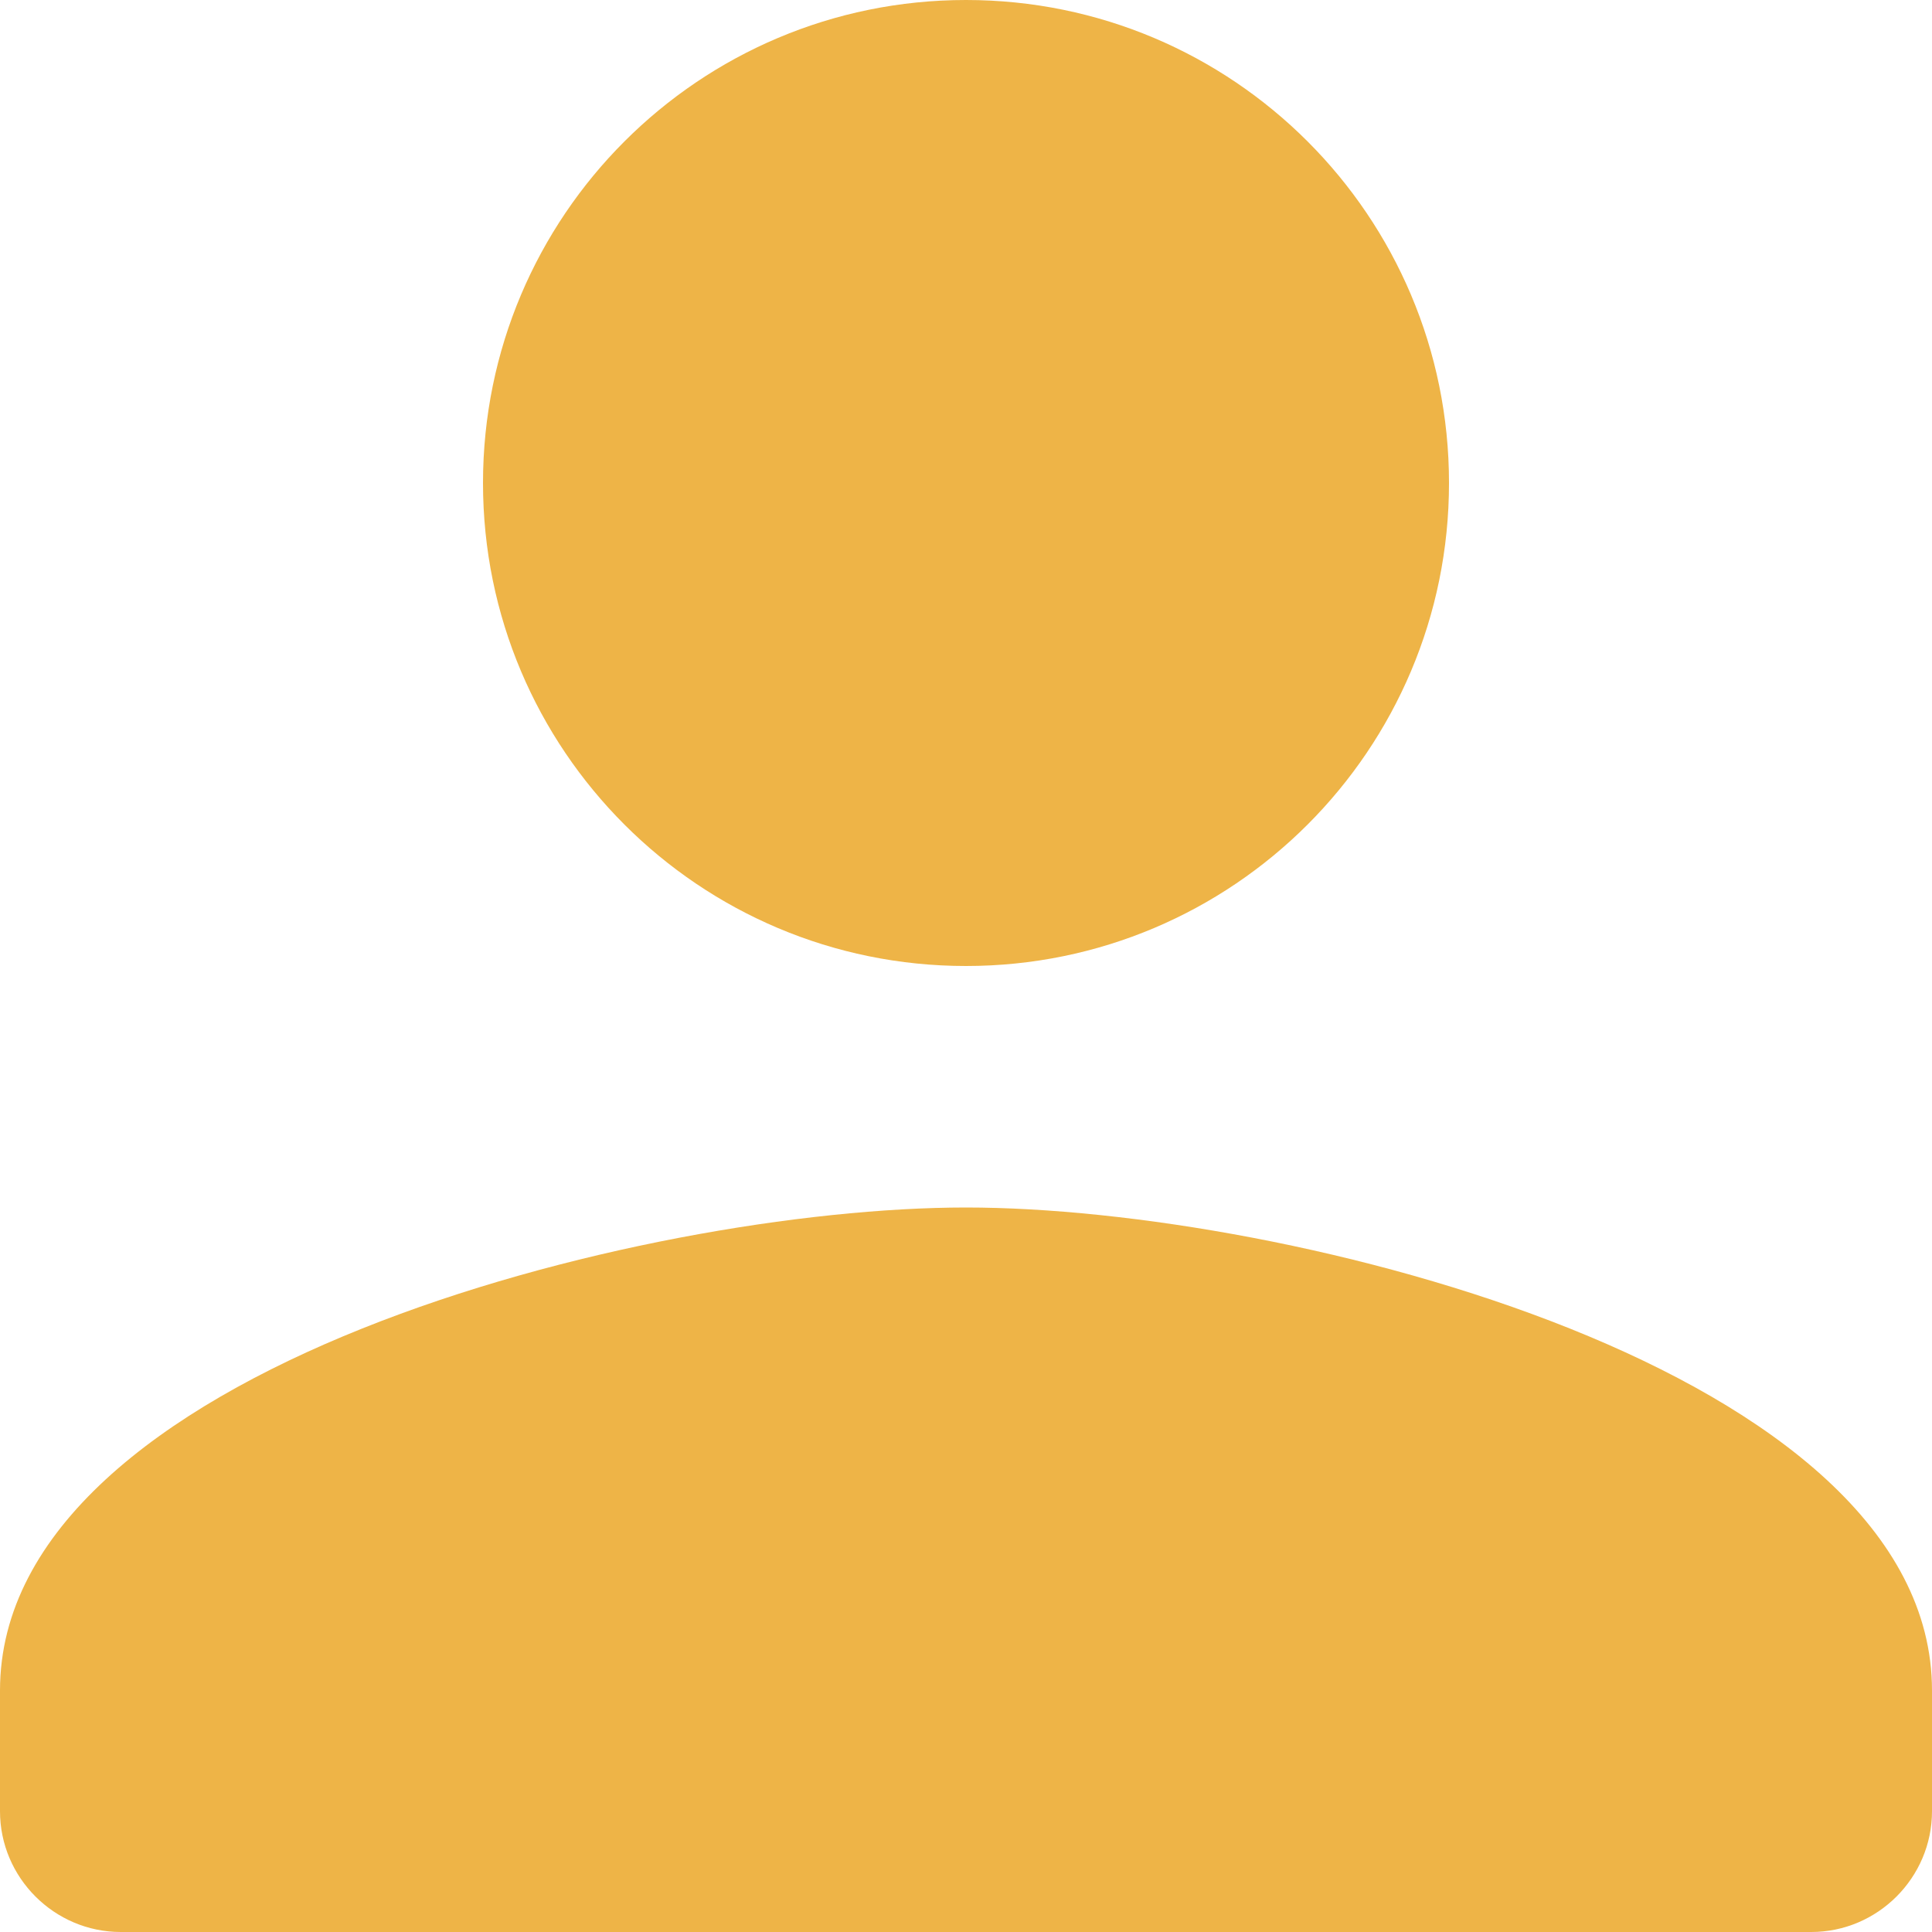<svg width="32" height="32" viewBox="0 0 32 32" fill="none" xmlns="http://www.w3.org/2000/svg">
<path id="Vector" d="M16 16C20.42 16 24 12.42 24 8C24 3.58 20.42 0 16 0C11.58 0 8 3.58 8 8C8 12.42 11.58 16 16 16ZM16 20C10.66 20 0 22.68 0 28V30C0 31.1 0.9 32 2 32H30C31.1 32 32 31.1 32 30V28C32 22.68 21.34 20 16 20Z" fill="#EEB447"/>
</svg>
